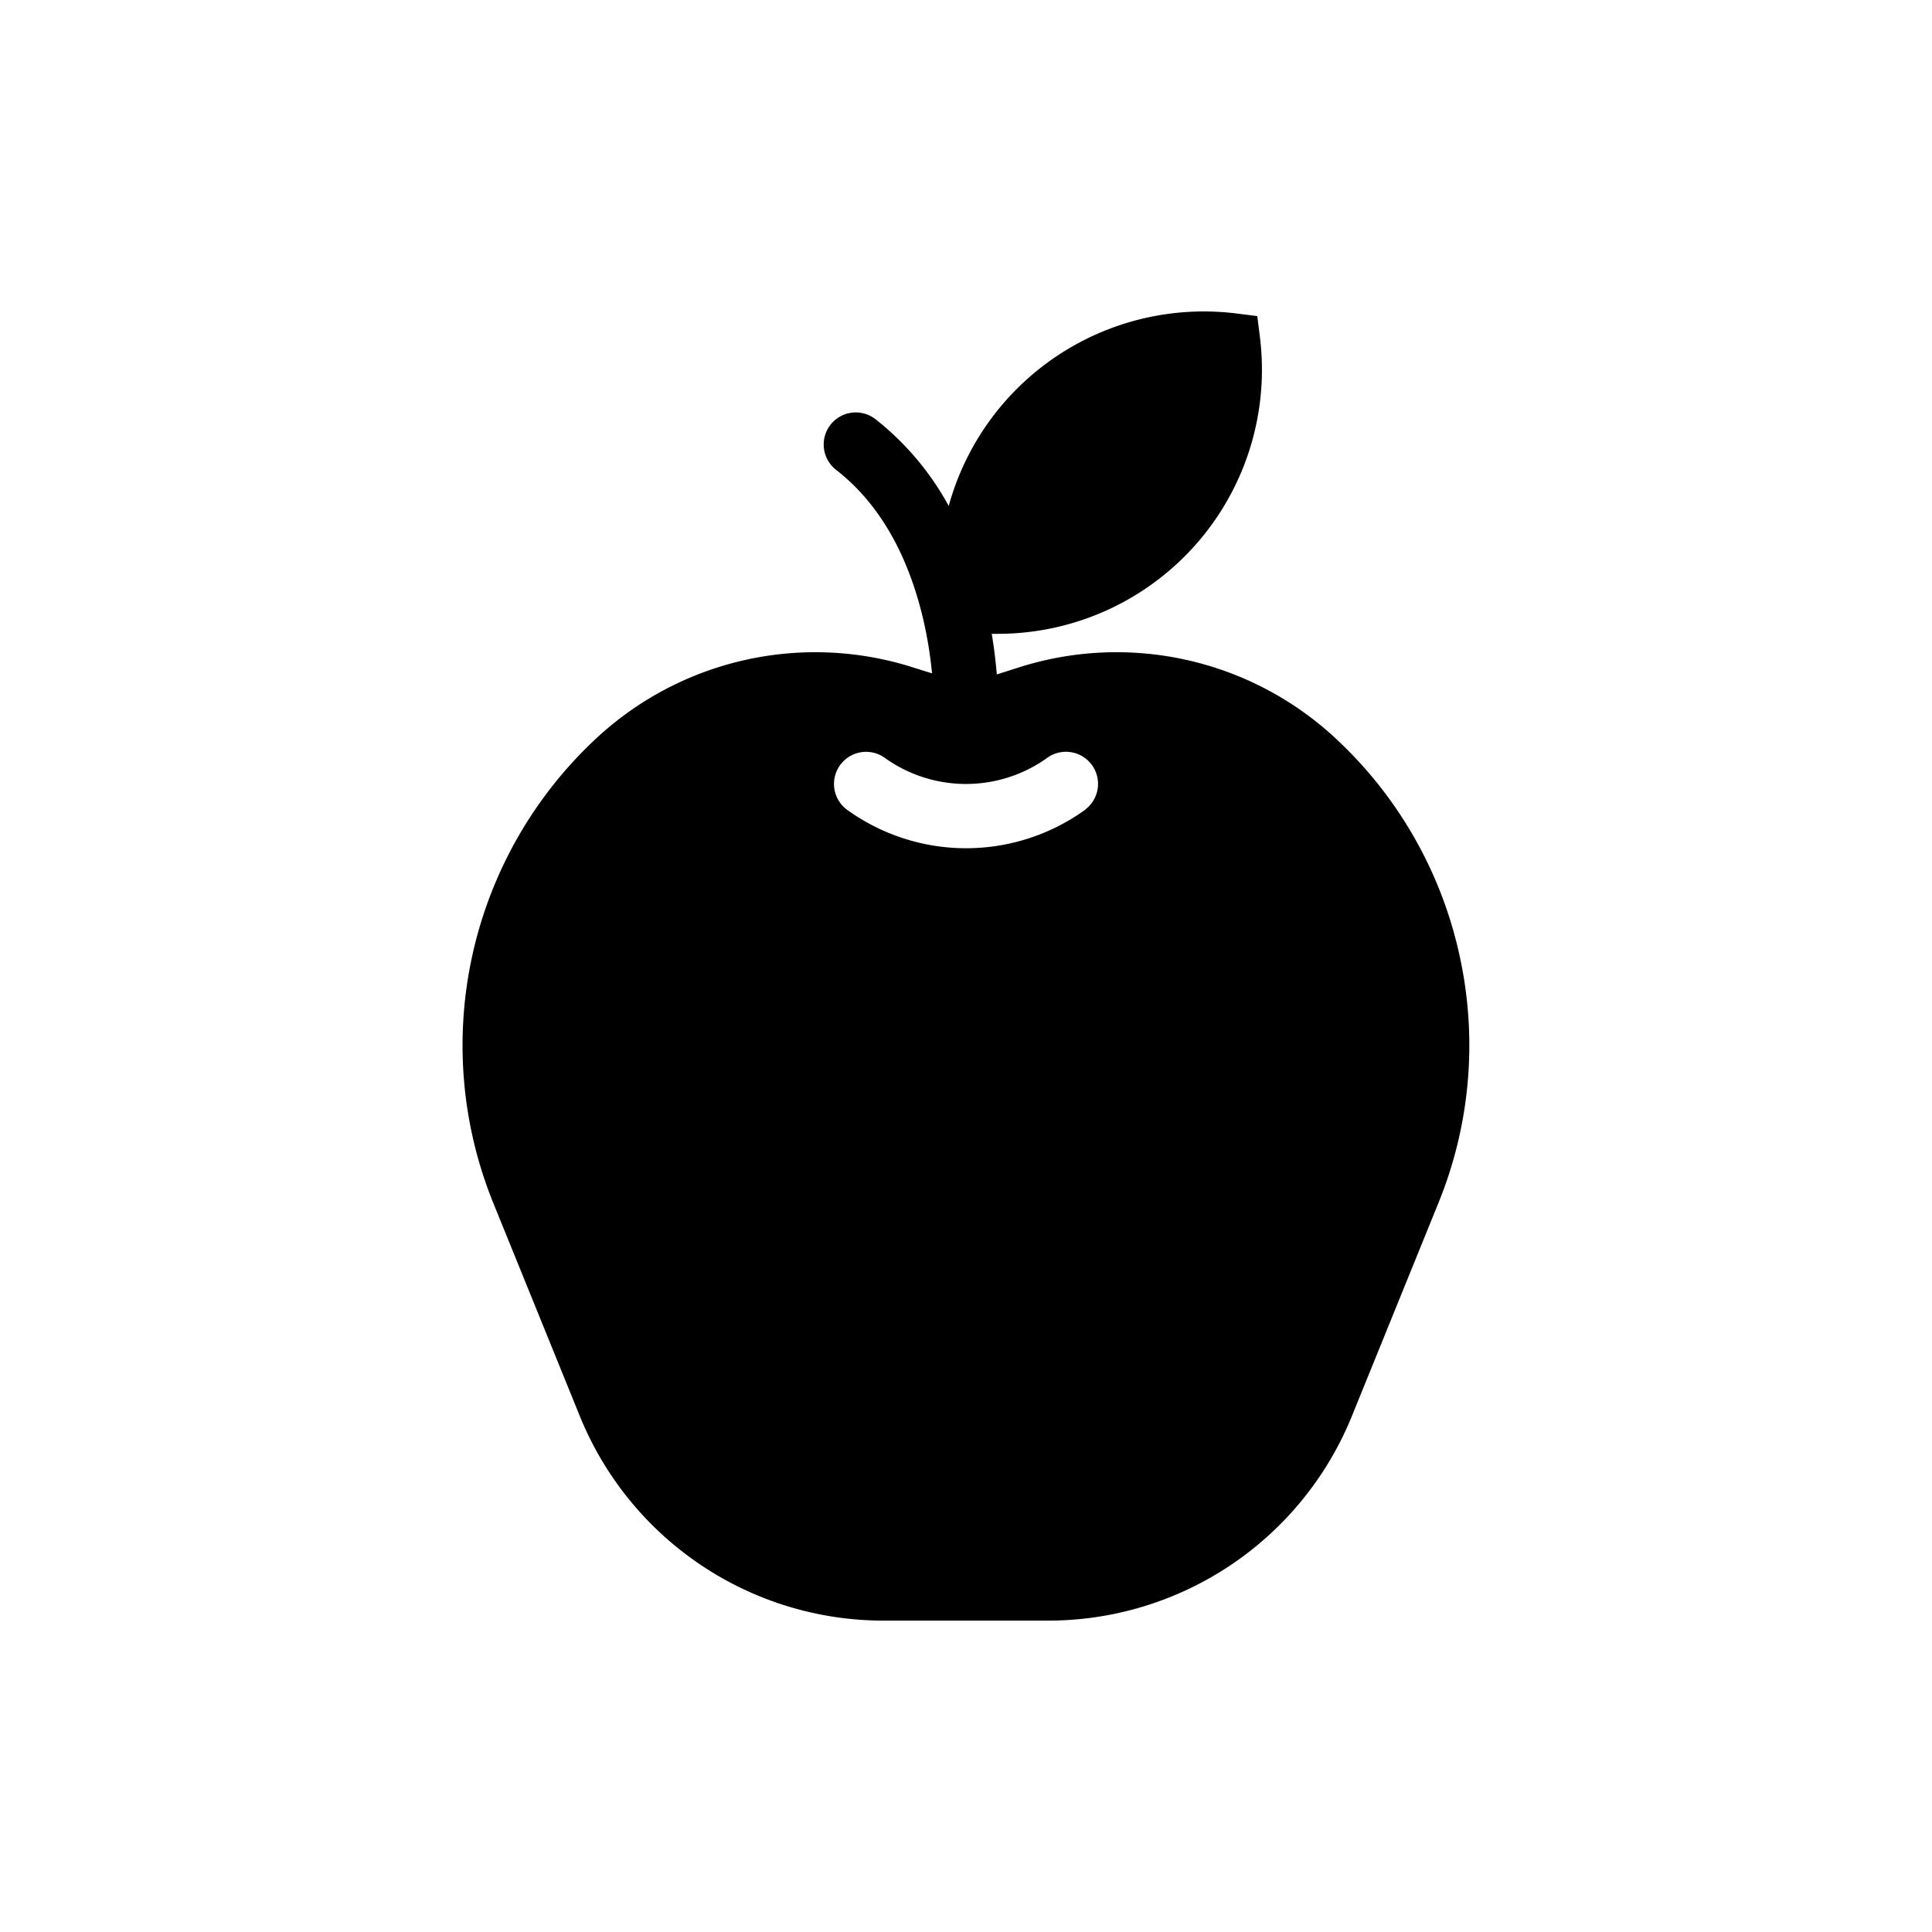 <?xml version="1.0"?>
<svg xmlns="http://www.w3.org/2000/svg" viewBox="0 0 512 512" width="4096px" height="4096px"><g id="Apple"><path d="M386.71,252.83a110.63,110.63,0,0,0-33.07-57.44,85.23,85.23,0,0,0-83.19-18.66l-6.29,2c-.25-3.07-.66-6.72-1.34-10.76q.89,0,1.77,0a70,70,0,0,0,69.28-78.82l-.68-5.38-5.38-.68a70.11,70.11,0,0,0-76.39,51,74.62,74.62,0,0,0-19.41-23,8.5,8.5,0,0,0-10.44,13.42c10.9,8.47,18.57,21.37,22.79,38.34A108.93,108.93,0,0,1,247,178.45l-5.49-1.72a85.23,85.23,0,0,0-83.19,18.66,111.15,111.15,0,0,0-27.57,123.48l22.83,56.22a86.87,86.87,0,0,0,80.8,54.39h43.16a86.87,86.87,0,0,0,80.8-54.39l22.83-56.22A110.68,110.68,0,0,0,386.71,252.83Zm-99-38.33a53.91,53.91,0,0,1-63.36,0A8.5,8.5,0,0,1,234.7,201a36.94,36.94,0,0,0,42.6,0,8.5,8.5,0,0,1,10.38,13.47Z"/></g></svg>
